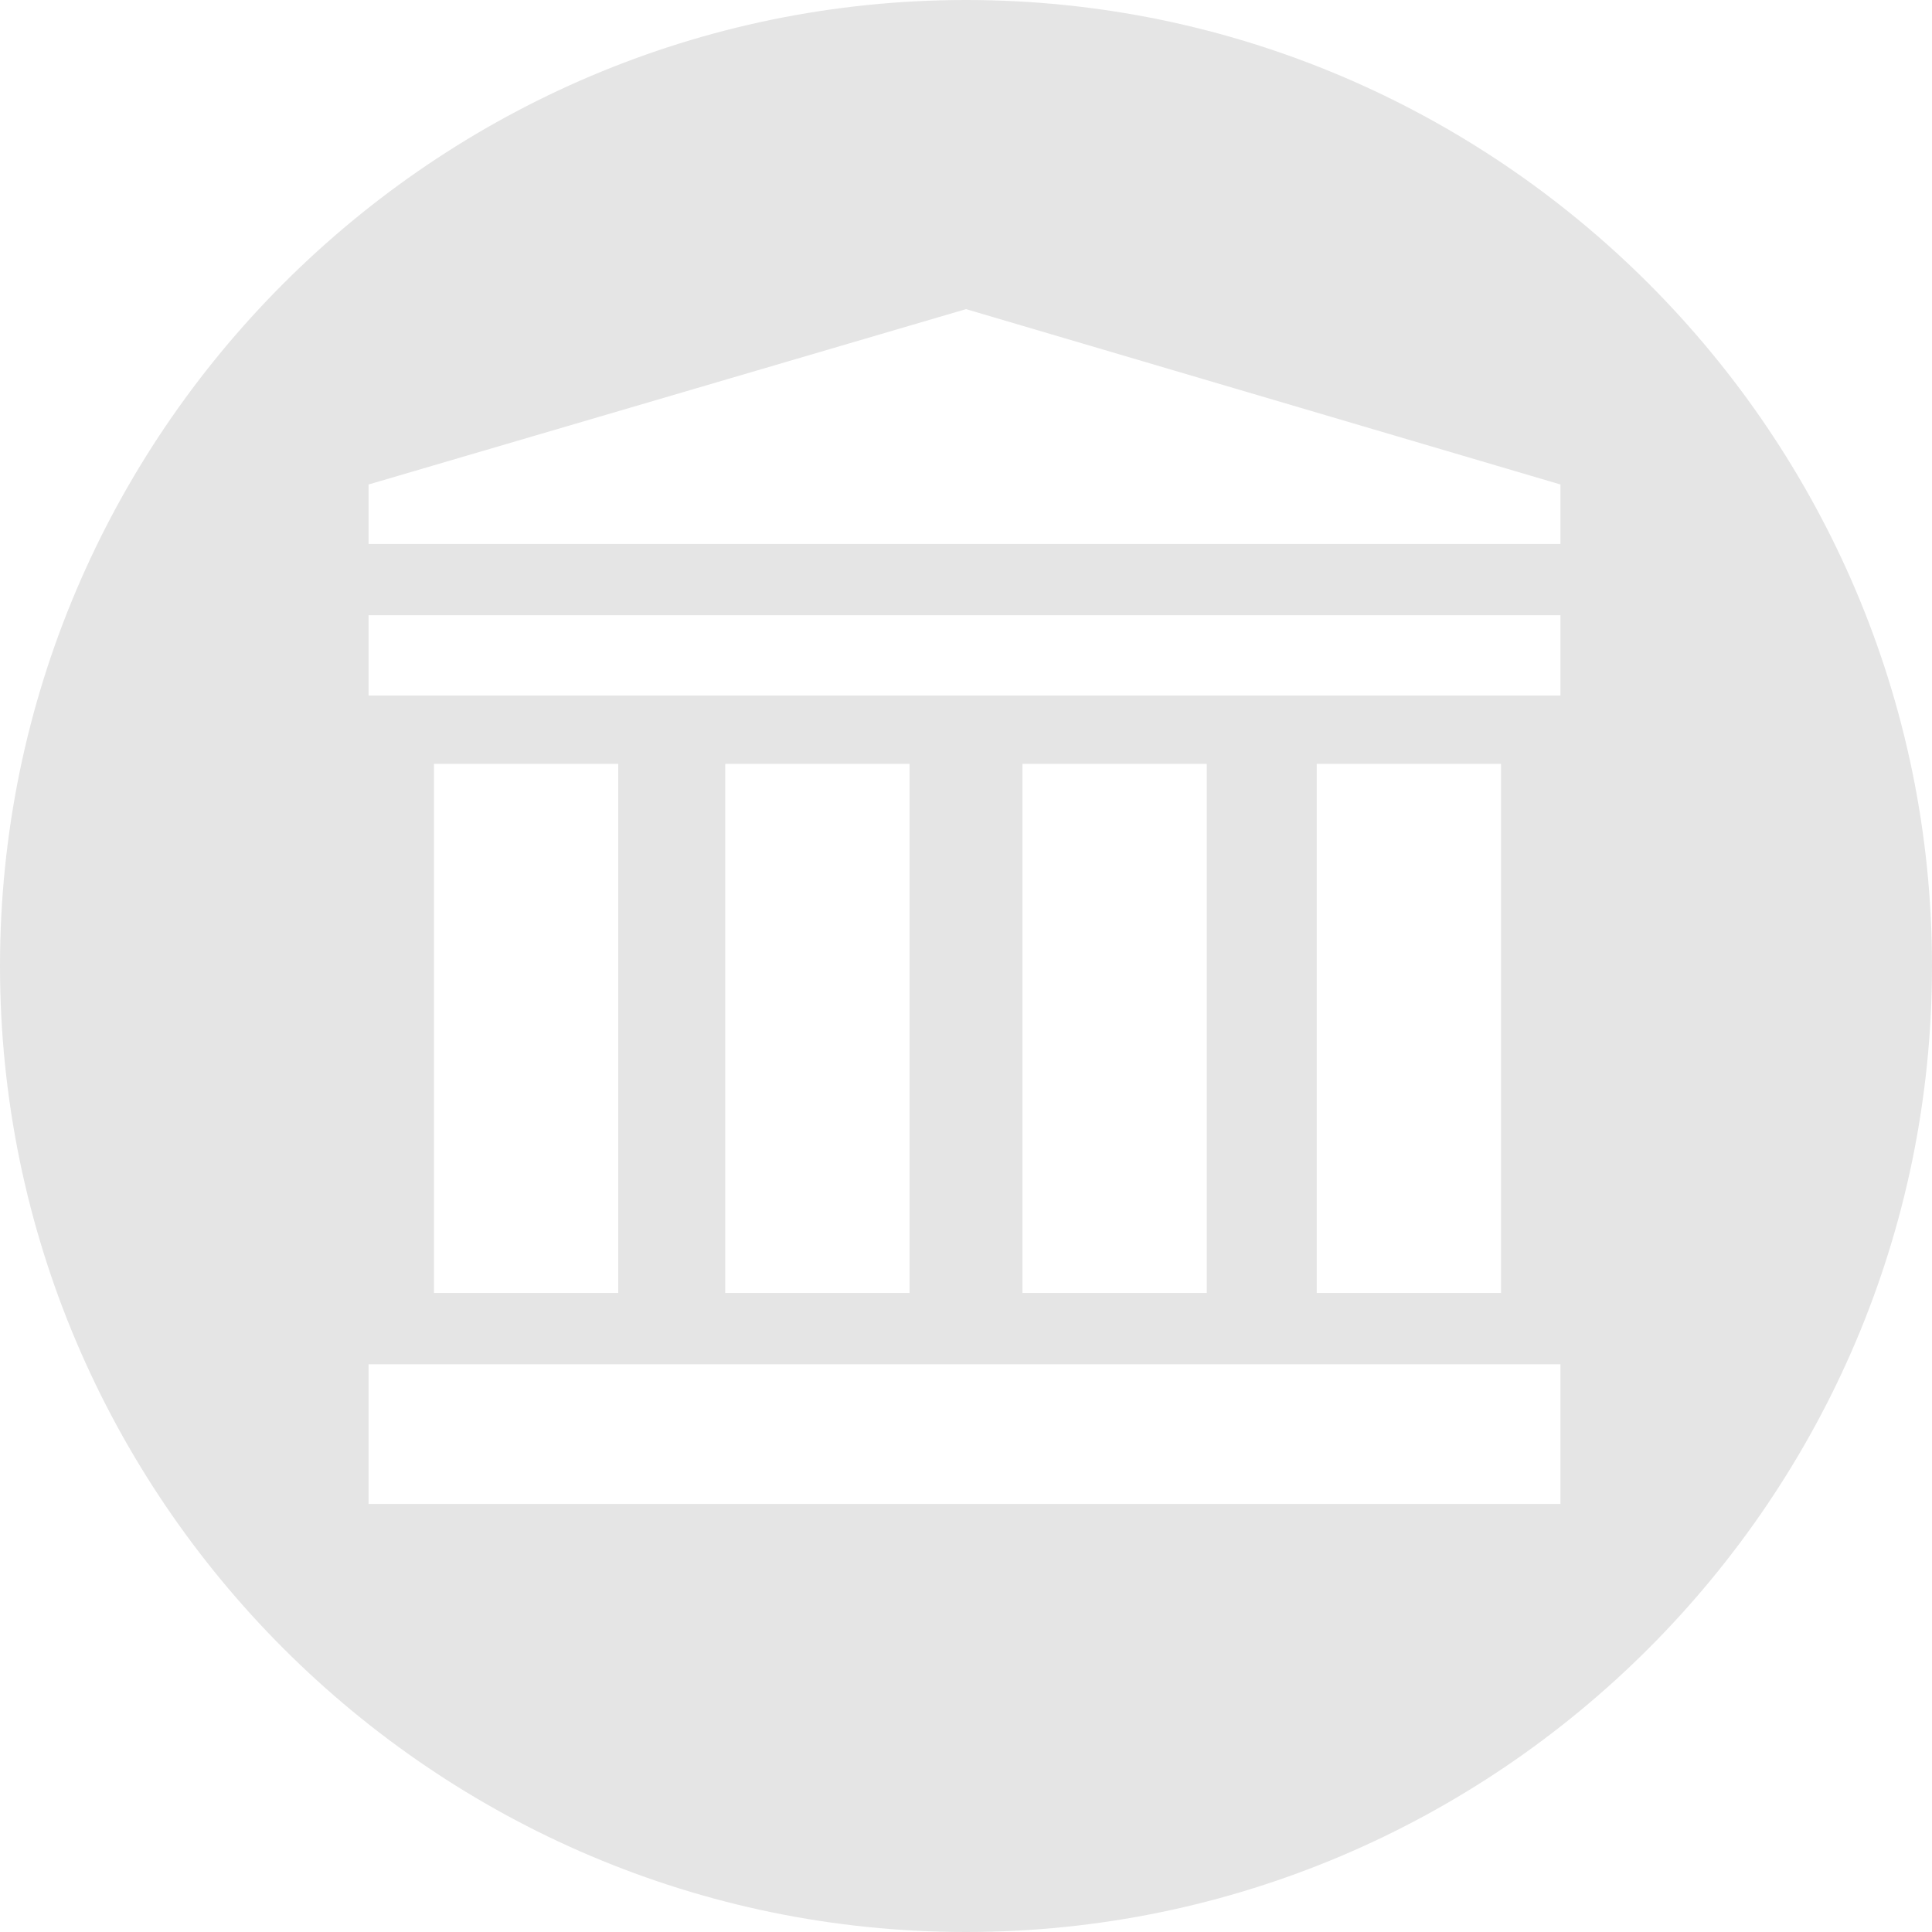 <?xml version="1.0" encoding="UTF-8"?>
<svg id="Ebene_1" xmlns="http://www.w3.org/2000/svg" version="1.1" viewBox="0 0 65 65">
  <!-- Generator: Adobe Illustrator 29.7.0, SVG Export Plug-In . SVG Version: 2.1.1 Build 138)  -->
  <defs>
    <style>
      .st0 {
        fill: #e5e5e5;
      }
    </style>
  </defs>
  <path id="icon-H1_x5F_historie" class="st0" d="M32.5,0C14.6,0,0,14.6,0,32.5s14.6,32.5,32.5,32.5,32.5-14.6,32.5-32.5S50.4,0,32.5,0ZM52.6,50.6H12.4v-4.7h40.1v4.7ZM14.6,43.5v-17.8h6.2v17.8h-6.2ZM24.4,43.5v-17.8h6.2v17.8h-6.2ZM34.4,43.5v-17.8h6.2v17.8h-6.2ZM44.3,43.5v-17.8h6.2v17.8h-6.2ZM52.6,23.4H12.4v-2.7h40.1v2.7ZM52.6,18.3H12.4v-2l20.1-5.9,20,5.9v2Z"/>
</svg>